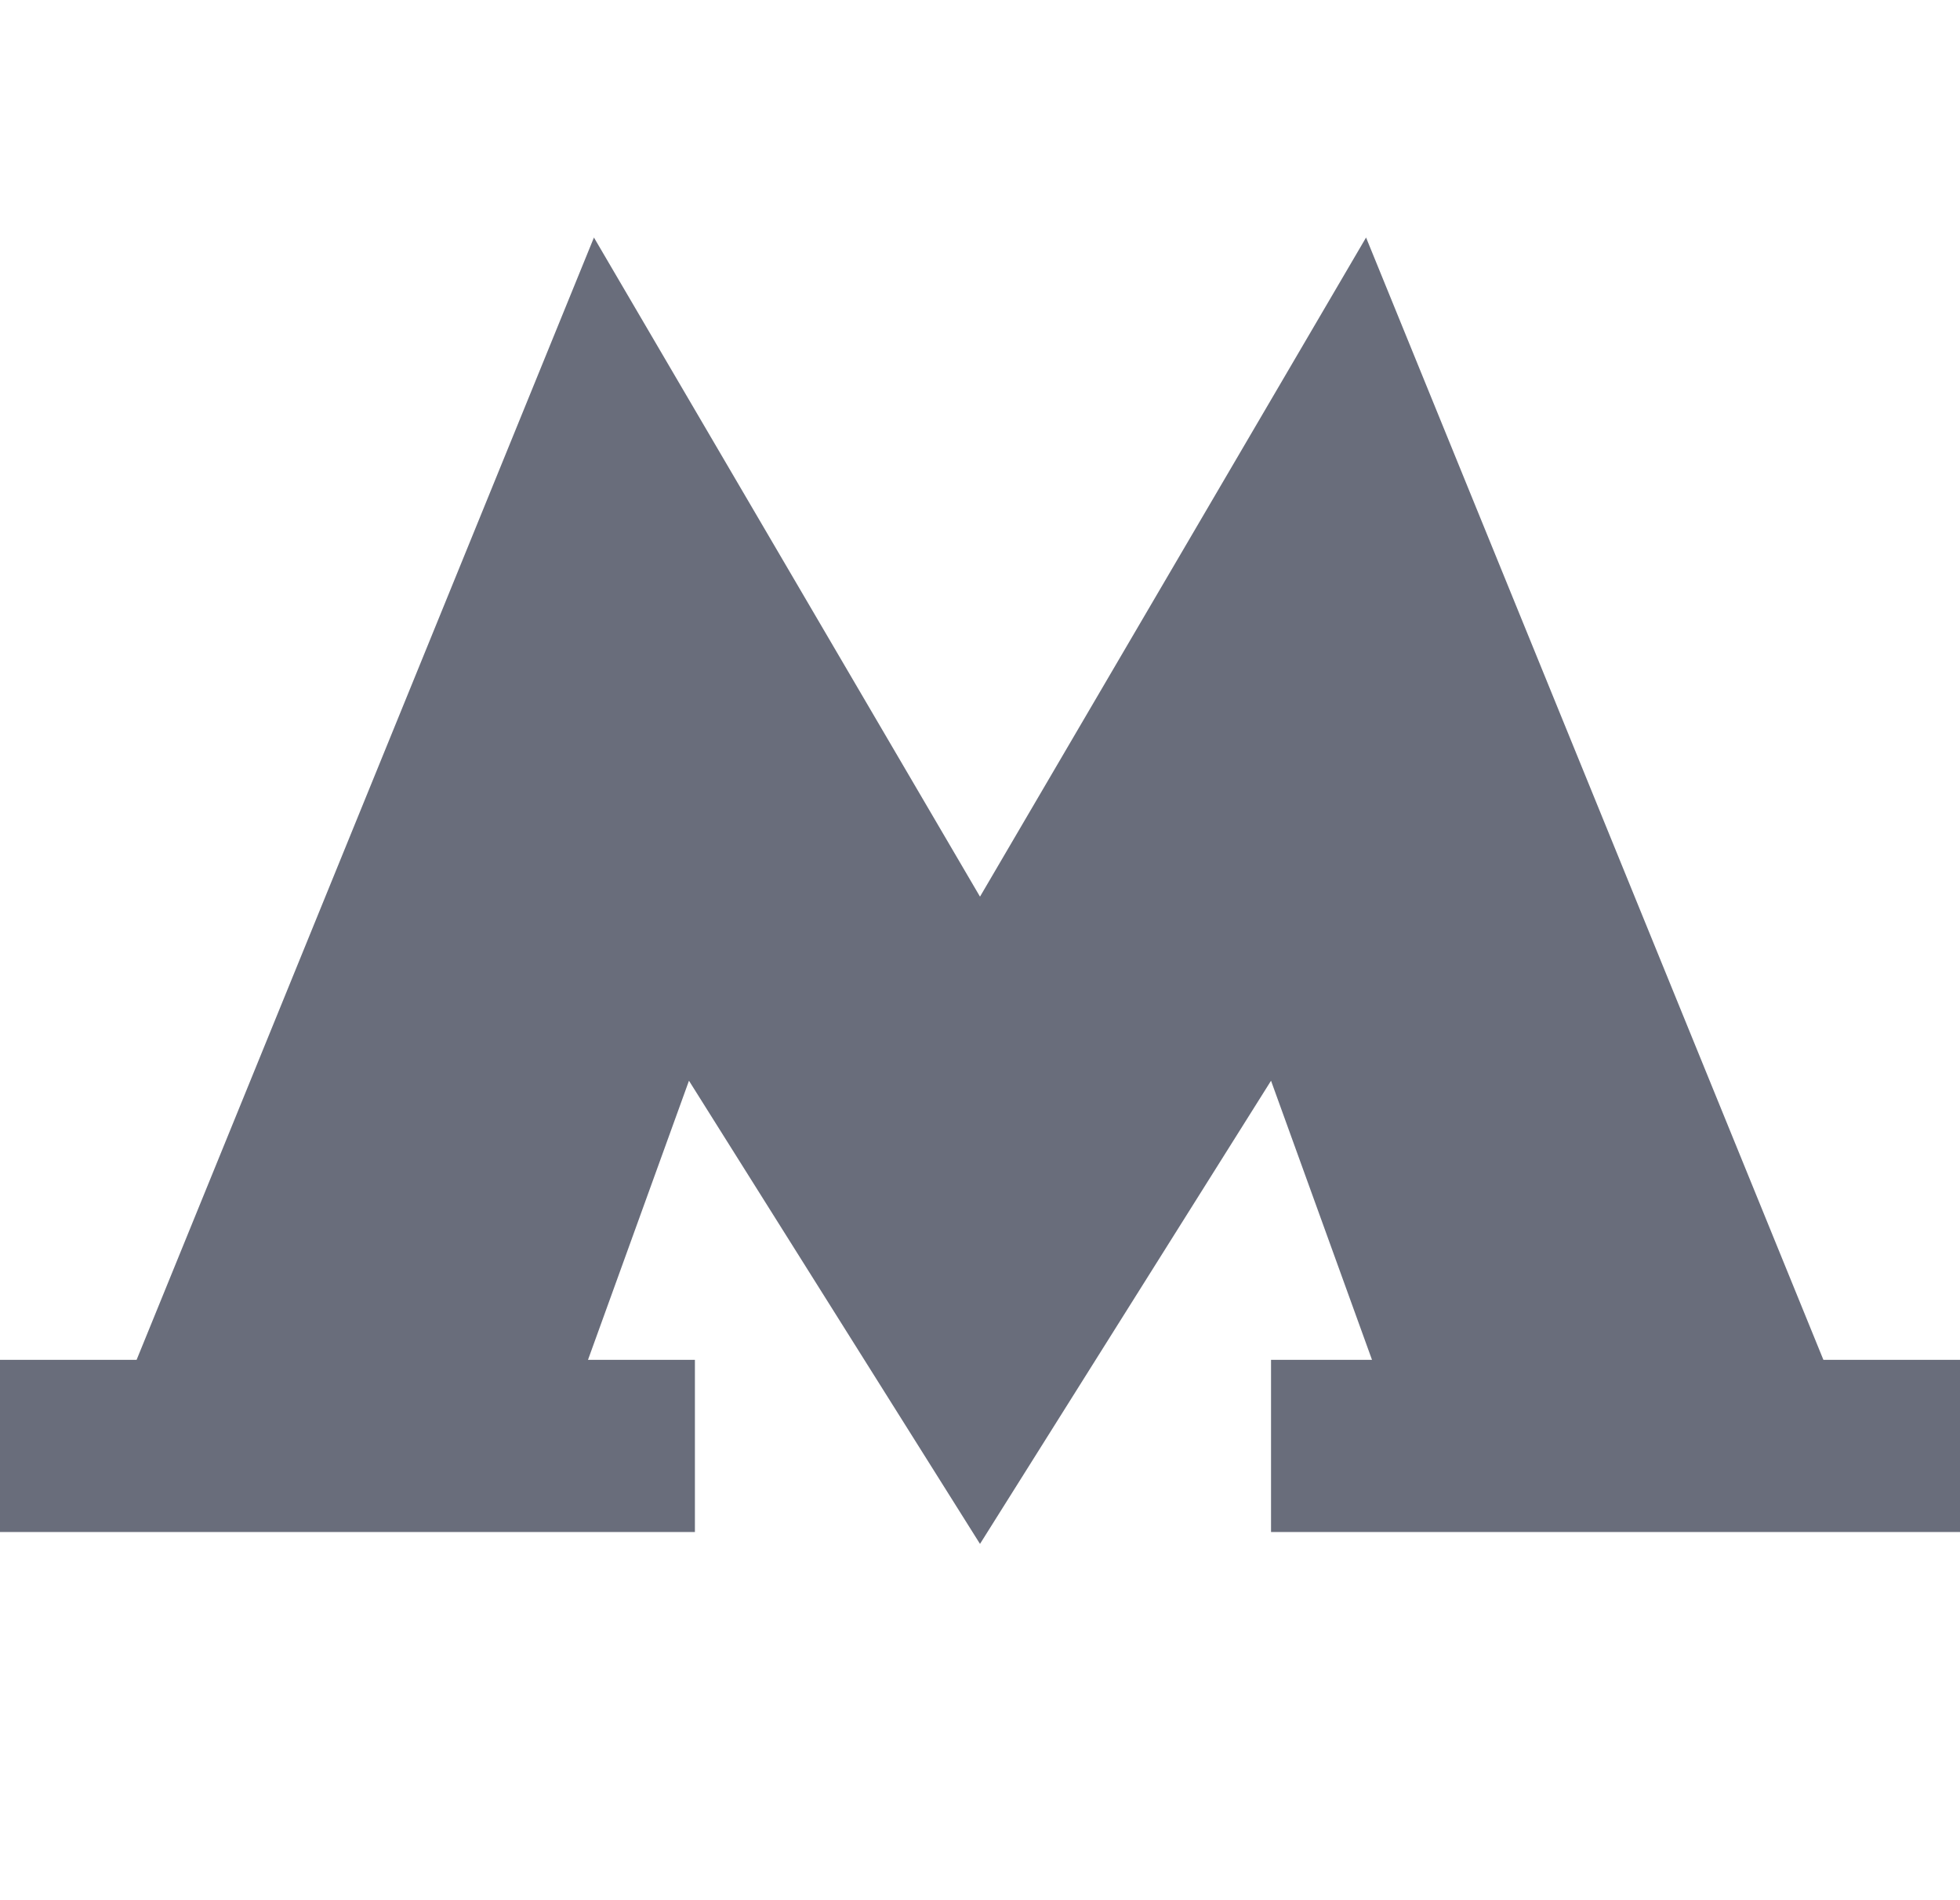 <?xml version="1.0" encoding="utf-8"?>
<!-- Generator: Adobe Illustrator 26.0.0, SVG Export Plug-In . SVG Version: 6.00 Build 0)  -->
<svg version="1.1" id="Слой_1" xmlns="http://www.w3.org/2000/svg" xmlns:xlink="http://www.w3.org/1999/xlink" x="0px" y="0px"
	 viewBox="0 0 33 32" style="enable-background:new 0 0 33 32;" xml:space="preserve">
<style type="text/css">
	.st0{fill:#696D7B;}
</style>
<path class="st0" d="M30.7,22.9L23,4l-6.5,11.1L10,4L2.3,22.9H0v2.9h11.7v-2.9H9.9l1.7-4.7l4.9,7.8l4.9-7.8l1.7,4.7h-1.7v2.9H33
	v-2.9H30.7z"/>
</svg>
